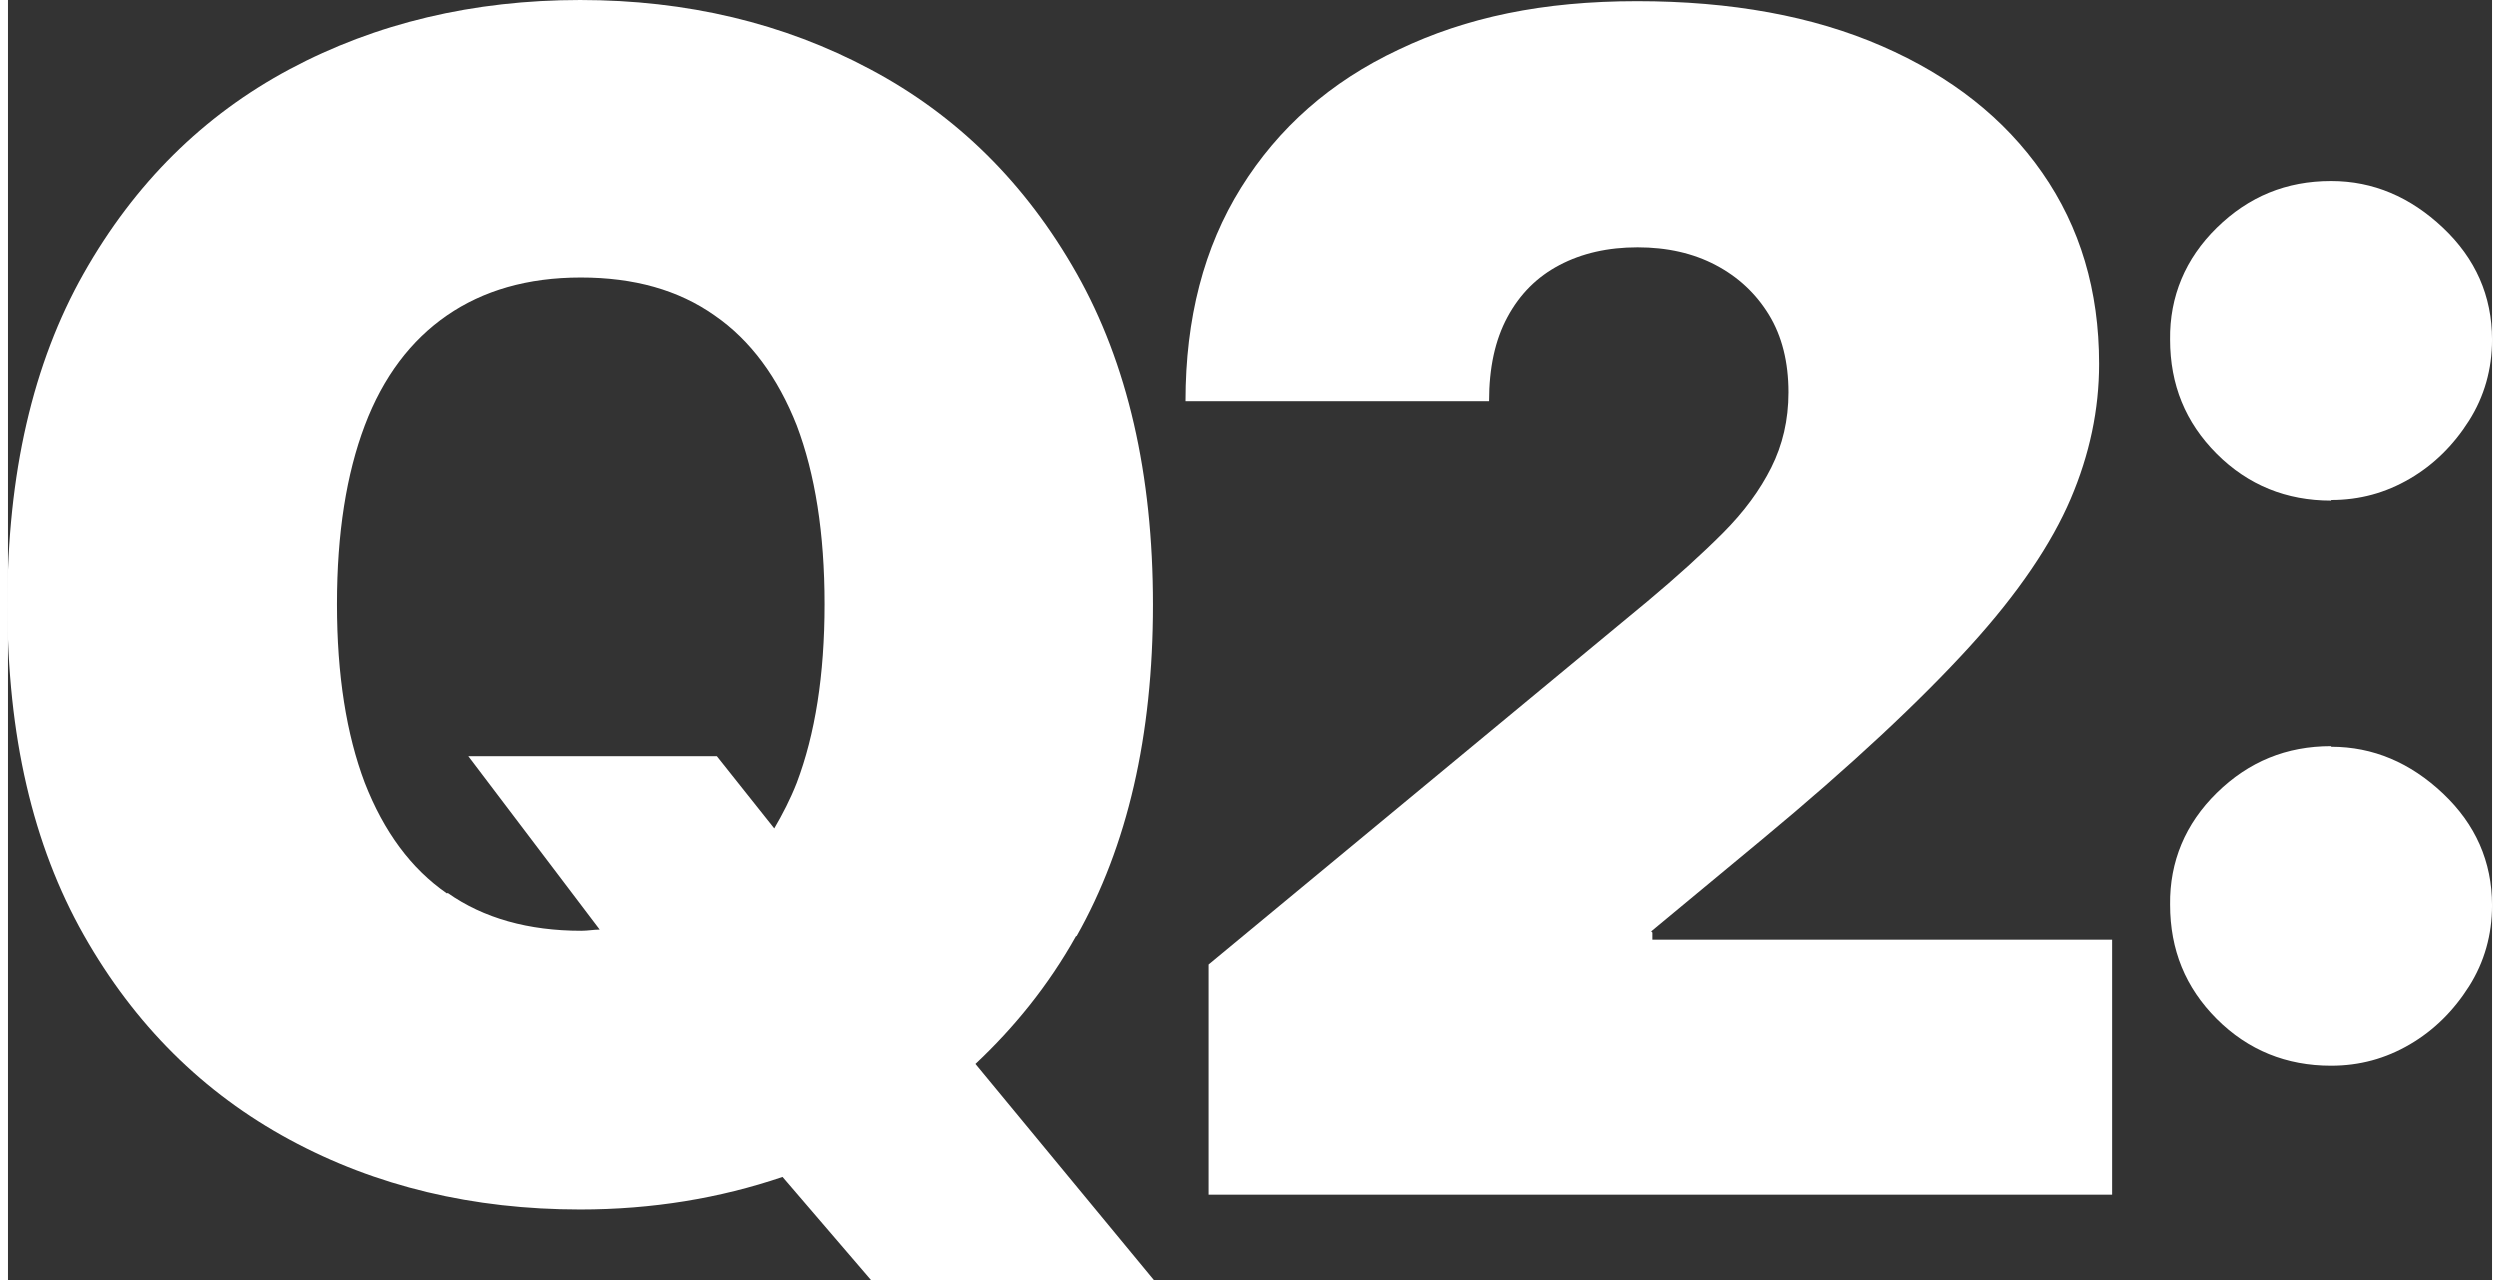 <?xml version="1.0" encoding="UTF-8"?><svg xmlns="http://www.w3.org/2000/svg" id="_1_MAIN_INFO" data-name="1 MAIN INFO" viewBox="0 0 41.98 21.64" aria-hidden="true" width="41px" height="21px">
  <rect x="0" y="0" width="41.98" height="21.64" fill="#333333" stroke="none"/>
  <defs><linearGradient class="cerosgradient" data-cerosgradient="true" id="CerosGradient_id5393ad036" gradientUnits="userSpaceOnUse" x1="50%" y1="100%" x2="50%" y2="0%"><stop offset="0%" stop-color="#d1d1d1"/><stop offset="100%" stop-color="#d1d1d1"/></linearGradient><linearGradient/>
    <style>
      .cls-1-68b599244b4cb{
        fill: #fff;
      }
    </style>
  </defs>
  <path class="cls-1-68b599244b4cb" d="M18.06,15.82c.86-1.52,1.29-3.39,1.29-5.6s-.43-4.08-1.29-5.6c-.86-1.52-2.02-2.67-3.49-3.45-1.46-.78-3.1-1.17-4.9-1.17s-3.45.39-4.91,1.17c-1.46.78-2.62,1.93-3.48,3.45-.86,1.52-1.29,3.39-1.29,5.6s.43,4.06,1.29,5.58c.86,1.52,2.02,2.67,3.48,3.46,1.46.79,3.1,1.18,4.91,1.18,1.22,0,2.36-.19,3.42-.55l1.51,1.76h4.78l-3.03-3.67c.65-.61,1.23-1.32,1.7-2.16ZM7.42,15.1c-.61-.42-1.07-1.05-1.39-1.87-.31-.82-.47-1.82-.47-3.02s.16-2.2.47-3.02c.31-.82.78-1.44,1.39-1.86.61-.42,1.36-.64,2.26-.64s1.65.21,2.26.64c.61.42,1.07,1.05,1.39,1.86.31.82.47,1.82.47,3.02s-.16,2.2-.47,3.02c-.11.28-.24.53-.38.77l-.97-1.22h-4.2l2.22,2.93c-.1,0-.2.02-.31.02-.89,0-1.65-.21-2.26-.64Z"/>
  <path class="cls-1-68b599244b4cb" d="M27.77,15.74l1.87-1.55c1.52-1.26,2.68-2.35,3.51-3.26s1.39-1.75,1.71-2.5.48-1.51.48-2.28c0-1.24-.32-2.31-.96-3.23-.64-.92-1.54-1.63-2.71-2.14s-2.55-.76-4.14-.76-2.88.27-4.03.82c-1.15.54-2.03,1.32-2.66,2.33-.63,1.01-.94,2.21-.94,3.61h5.13c0-.56.1-1.03.31-1.42.21-.39.5-.68.88-.88.38-.2.82-.3,1.32-.3s.94.1,1.32.3c.38.2.68.48.9.84.22.36.33.8.33,1.31,0,.47-.1.89-.29,1.27-.19.38-.46.75-.82,1.11s-.78.74-1.27,1.15l-7.42,6.14v3.89h15.27v-4.31h-7.77v-.12Z"/>
  <path class="cls-1-68b599244b4cb" d="M39.26,8.45c.48,0,.92-.12,1.33-.36.41-.24.74-.57,1-.98.26-.41.39-.87.39-1.37,0-.74-.28-1.37-.83-1.89-.55-.52-1.18-.79-1.89-.79-.75,0-1.39.26-1.93.79-.53.52-.8,1.16-.79,1.89,0,.76.26,1.4.79,1.93.53.53,1.18.79,1.93.79Z"/>
  <path class="cls-1-68b599244b4cb" d="M39.26,12.61c-.75,0-1.39.26-1.93.79-.53.52-.8,1.16-.79,1.89,0,.76.26,1.4.79,1.93.53.53,1.18.79,1.93.79.48,0,.92-.12,1.33-.36.41-.24.74-.57,1-.98.26-.41.39-.87.39-1.37,0-.74-.28-1.37-.83-1.89-.55-.52-1.18-.79-1.89-.79Z"/>
</svg>